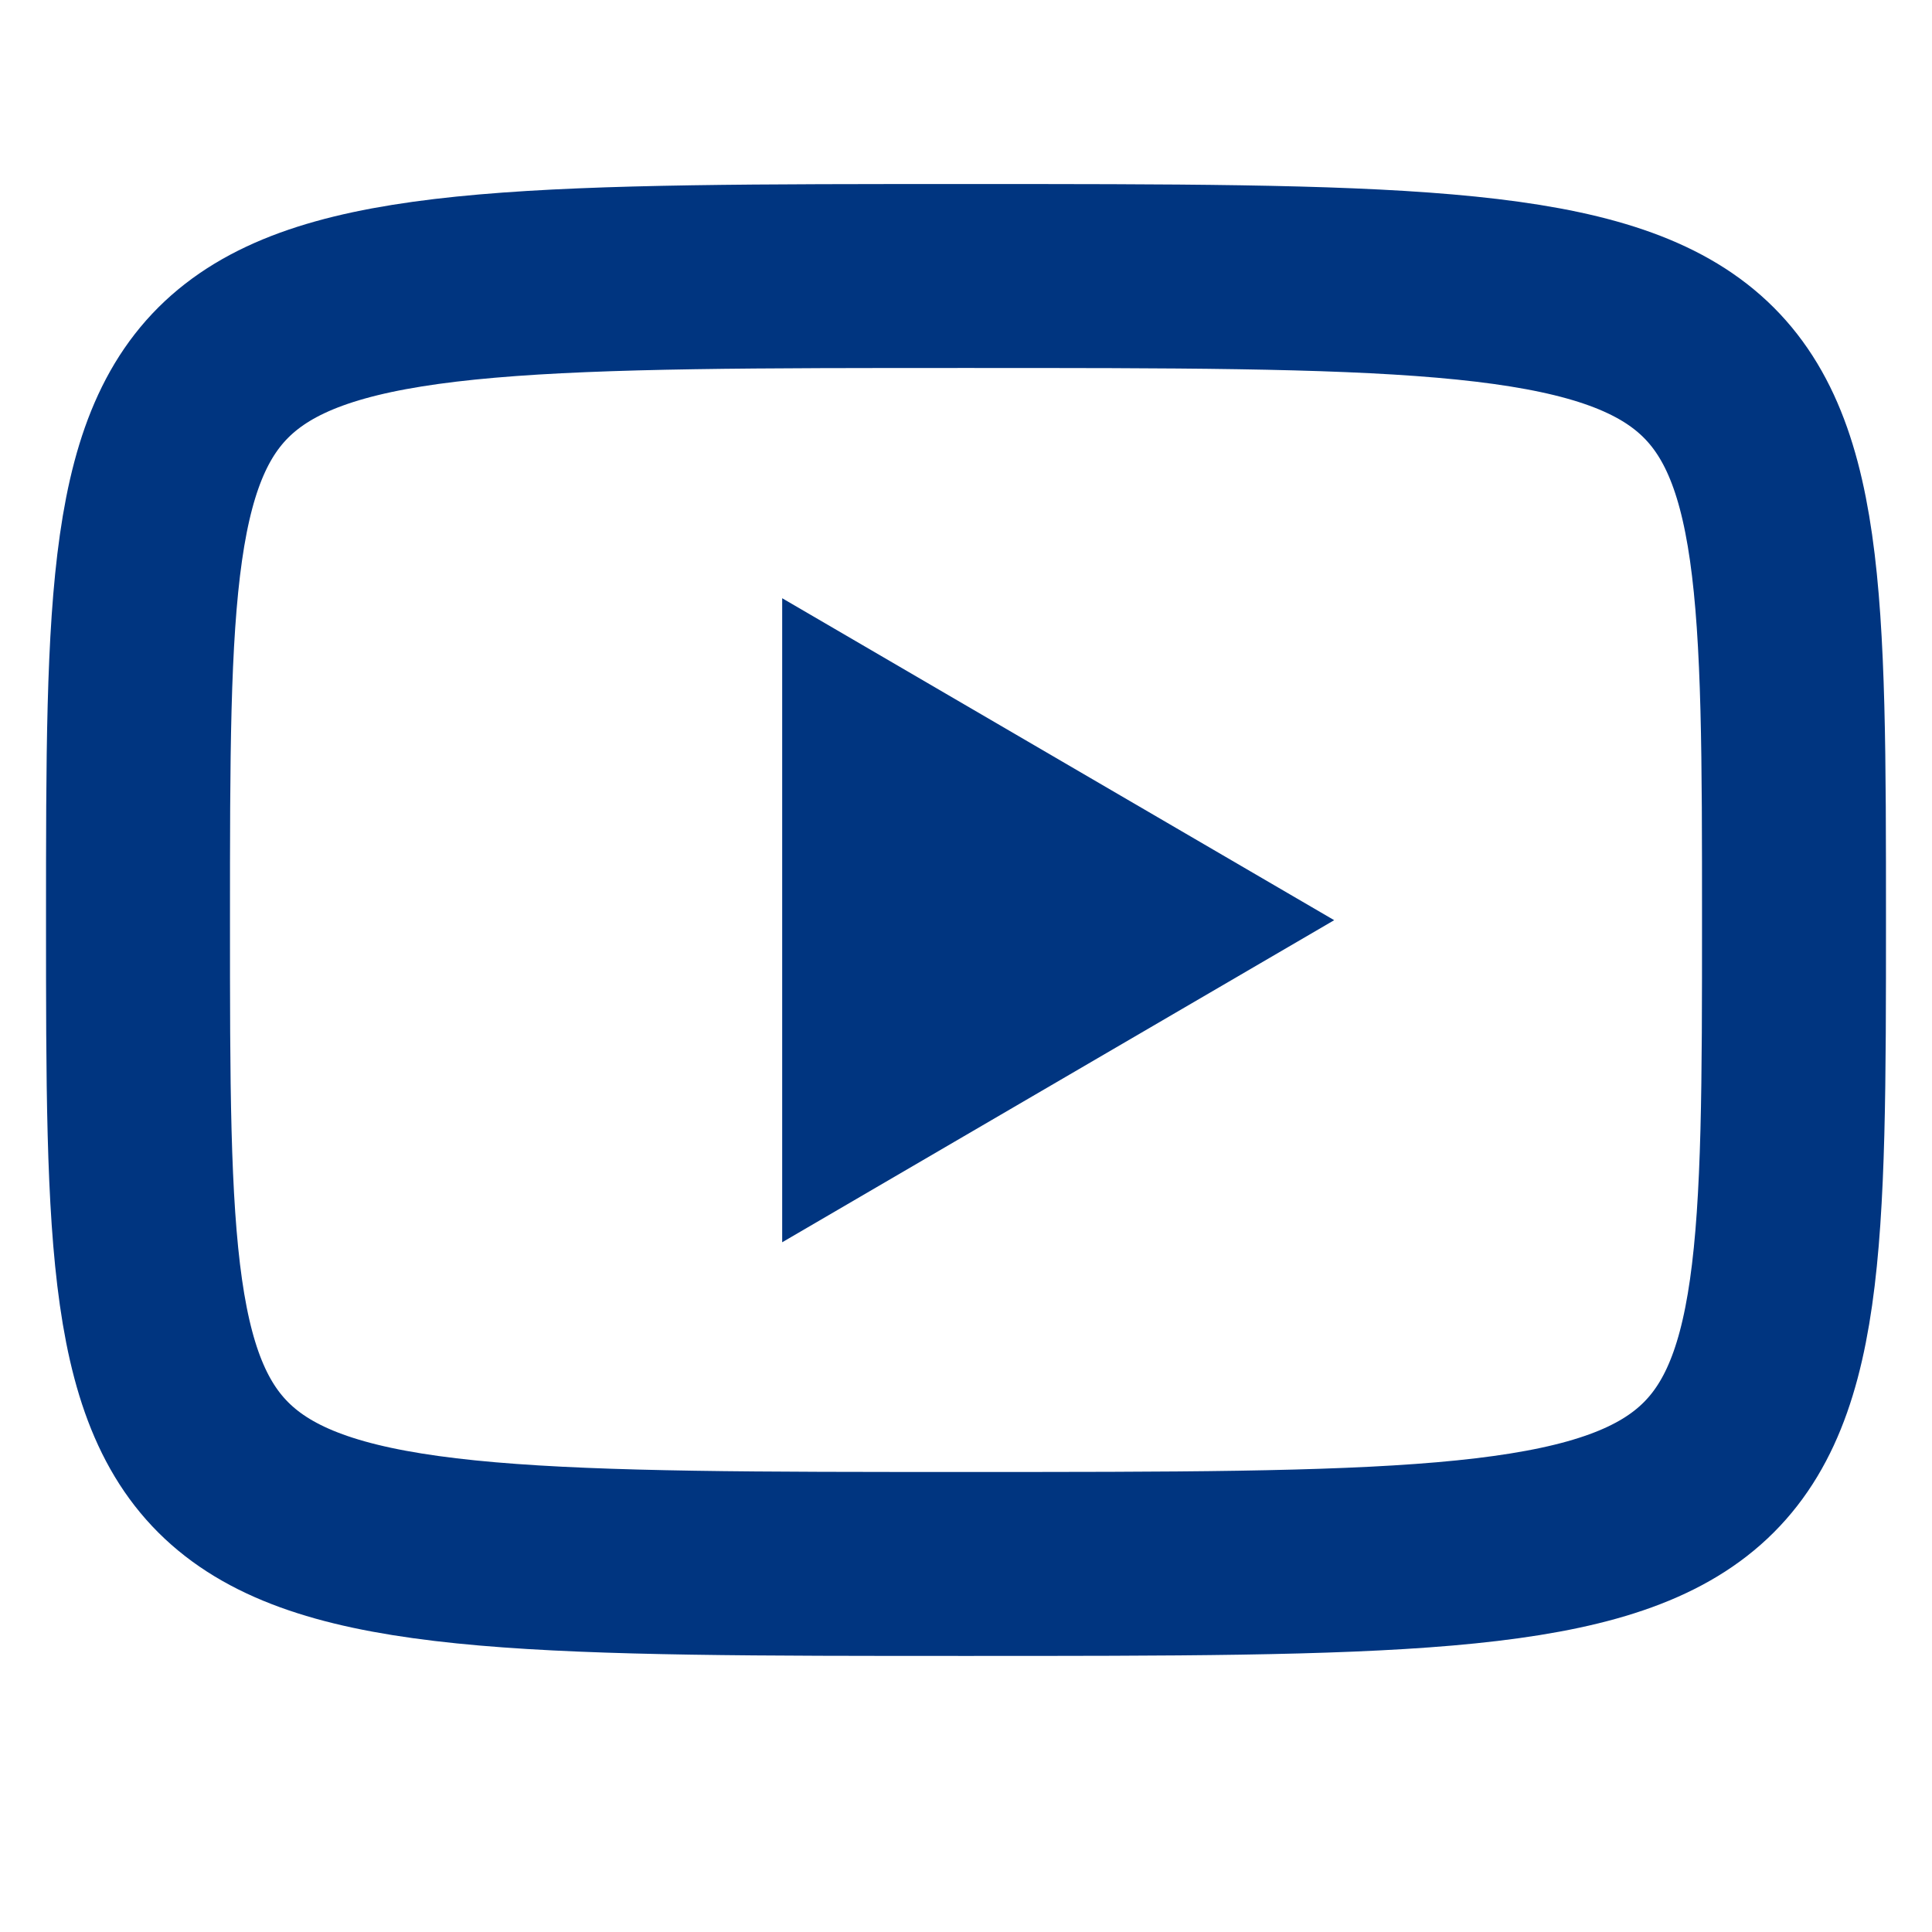 <svg width="14" height="14" viewBox="0 0 14 14" fill="none" xmlns="http://www.w3.org/2000/svg">
<path d="M5.668 4.335L9.668 6.668L5.668 9.002V4.335Z" fill="#003580"/>
<path d="M7 2C13 2 13 2 13 6.667C13 11.333 13 11.333 7 11.333C1 11.333 1 11.333 1 6.667C1 2 1 2 7 2Z" stroke="#003580" stroke-width="1.333" stroke-linecap="round" stroke-linejoin="round"/>
</svg>
